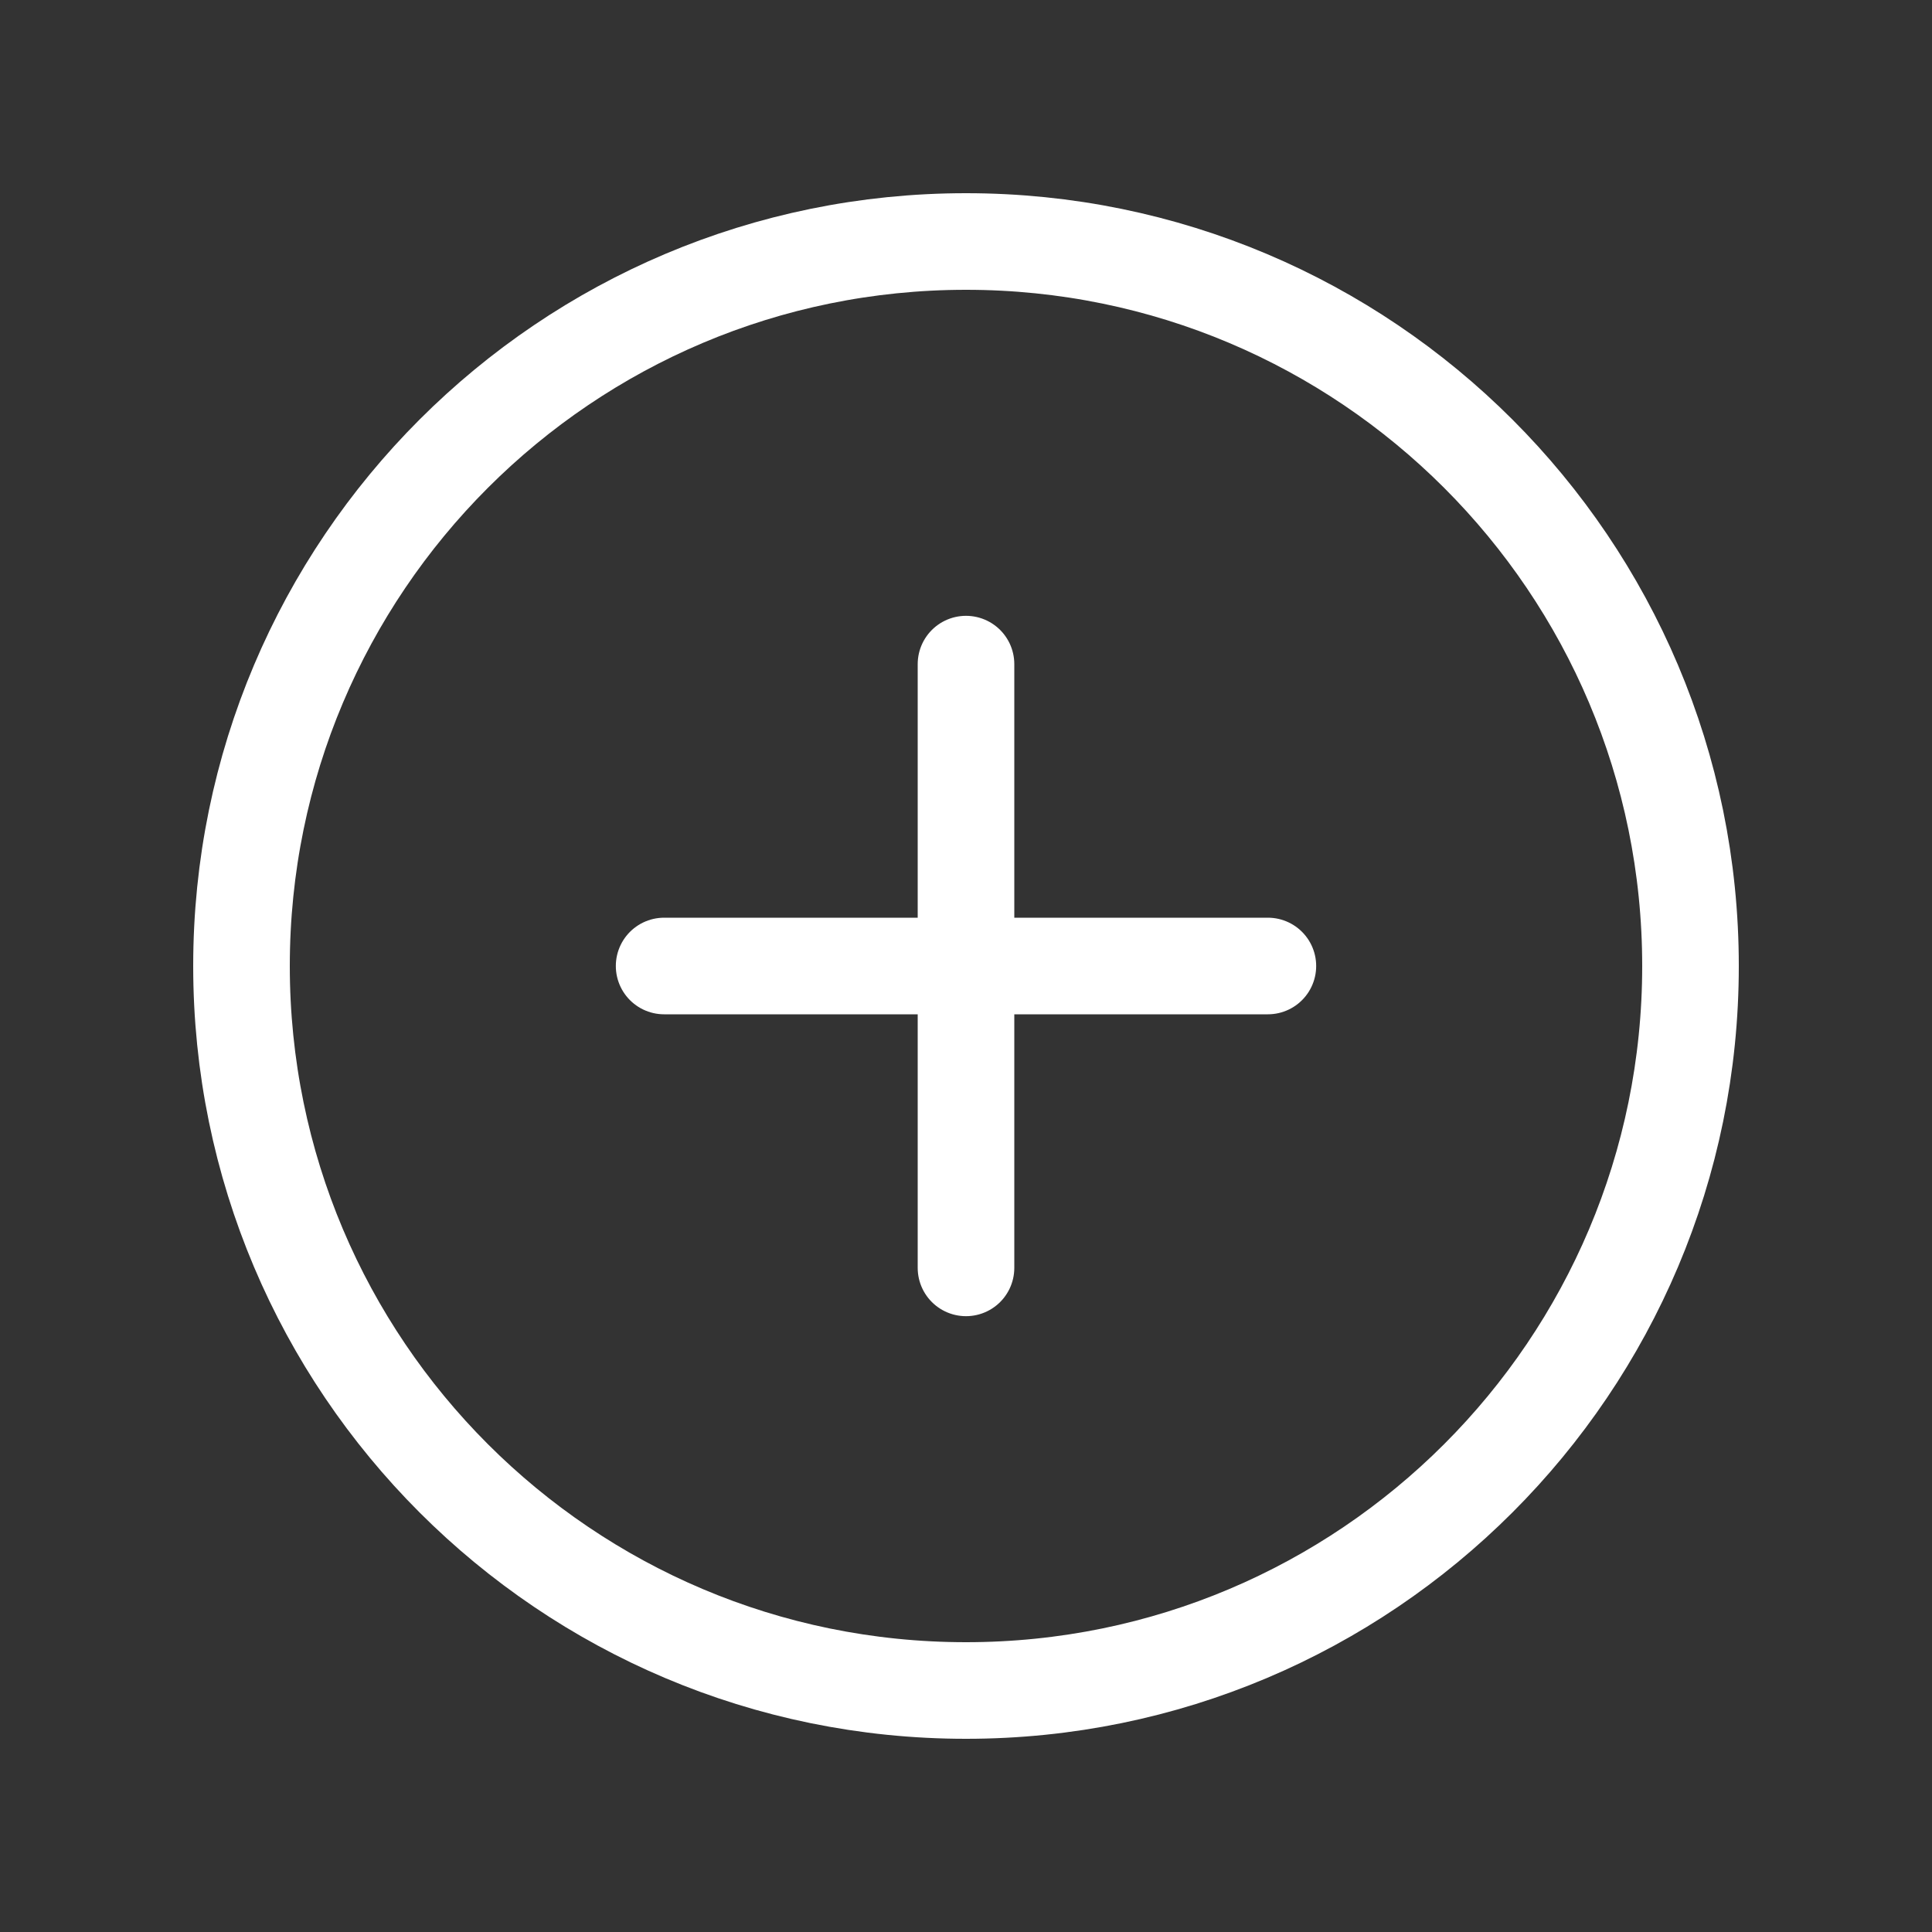 <svg width="40" height="40" viewBox="0 0 40 40" fill="none" xmlns="http://www.w3.org/2000/svg">
<rect x="0" y="0" width="40" height="40" fill="#333333" stroke="none"/>
<g clip-path="url(#clip0_476_11094)">
<path d="M20 35C28.284 35 35 28.284 35 20C35 11.716 28.284 5 20 5C11.716 5 5 11.716 5 20C5 28.284 11.716 35 20 35Z" stroke="white" stroke-width="2" stroke-linecap="round" stroke-linejoin="round"/>
<path d="M13.75 20H26.25" stroke="white" stroke-width="2" stroke-linecap="round" stroke-linejoin="round"/>
<path d="M20 13.75V26.25" stroke="white" stroke-width="2" stroke-linecap="round" stroke-linejoin="round"/>
</g>
<defs>
<clipPath id="clip0_476_11094">
<rect width="40" height="40" fill="white"/>
</clipPath>
</defs>
</svg>

